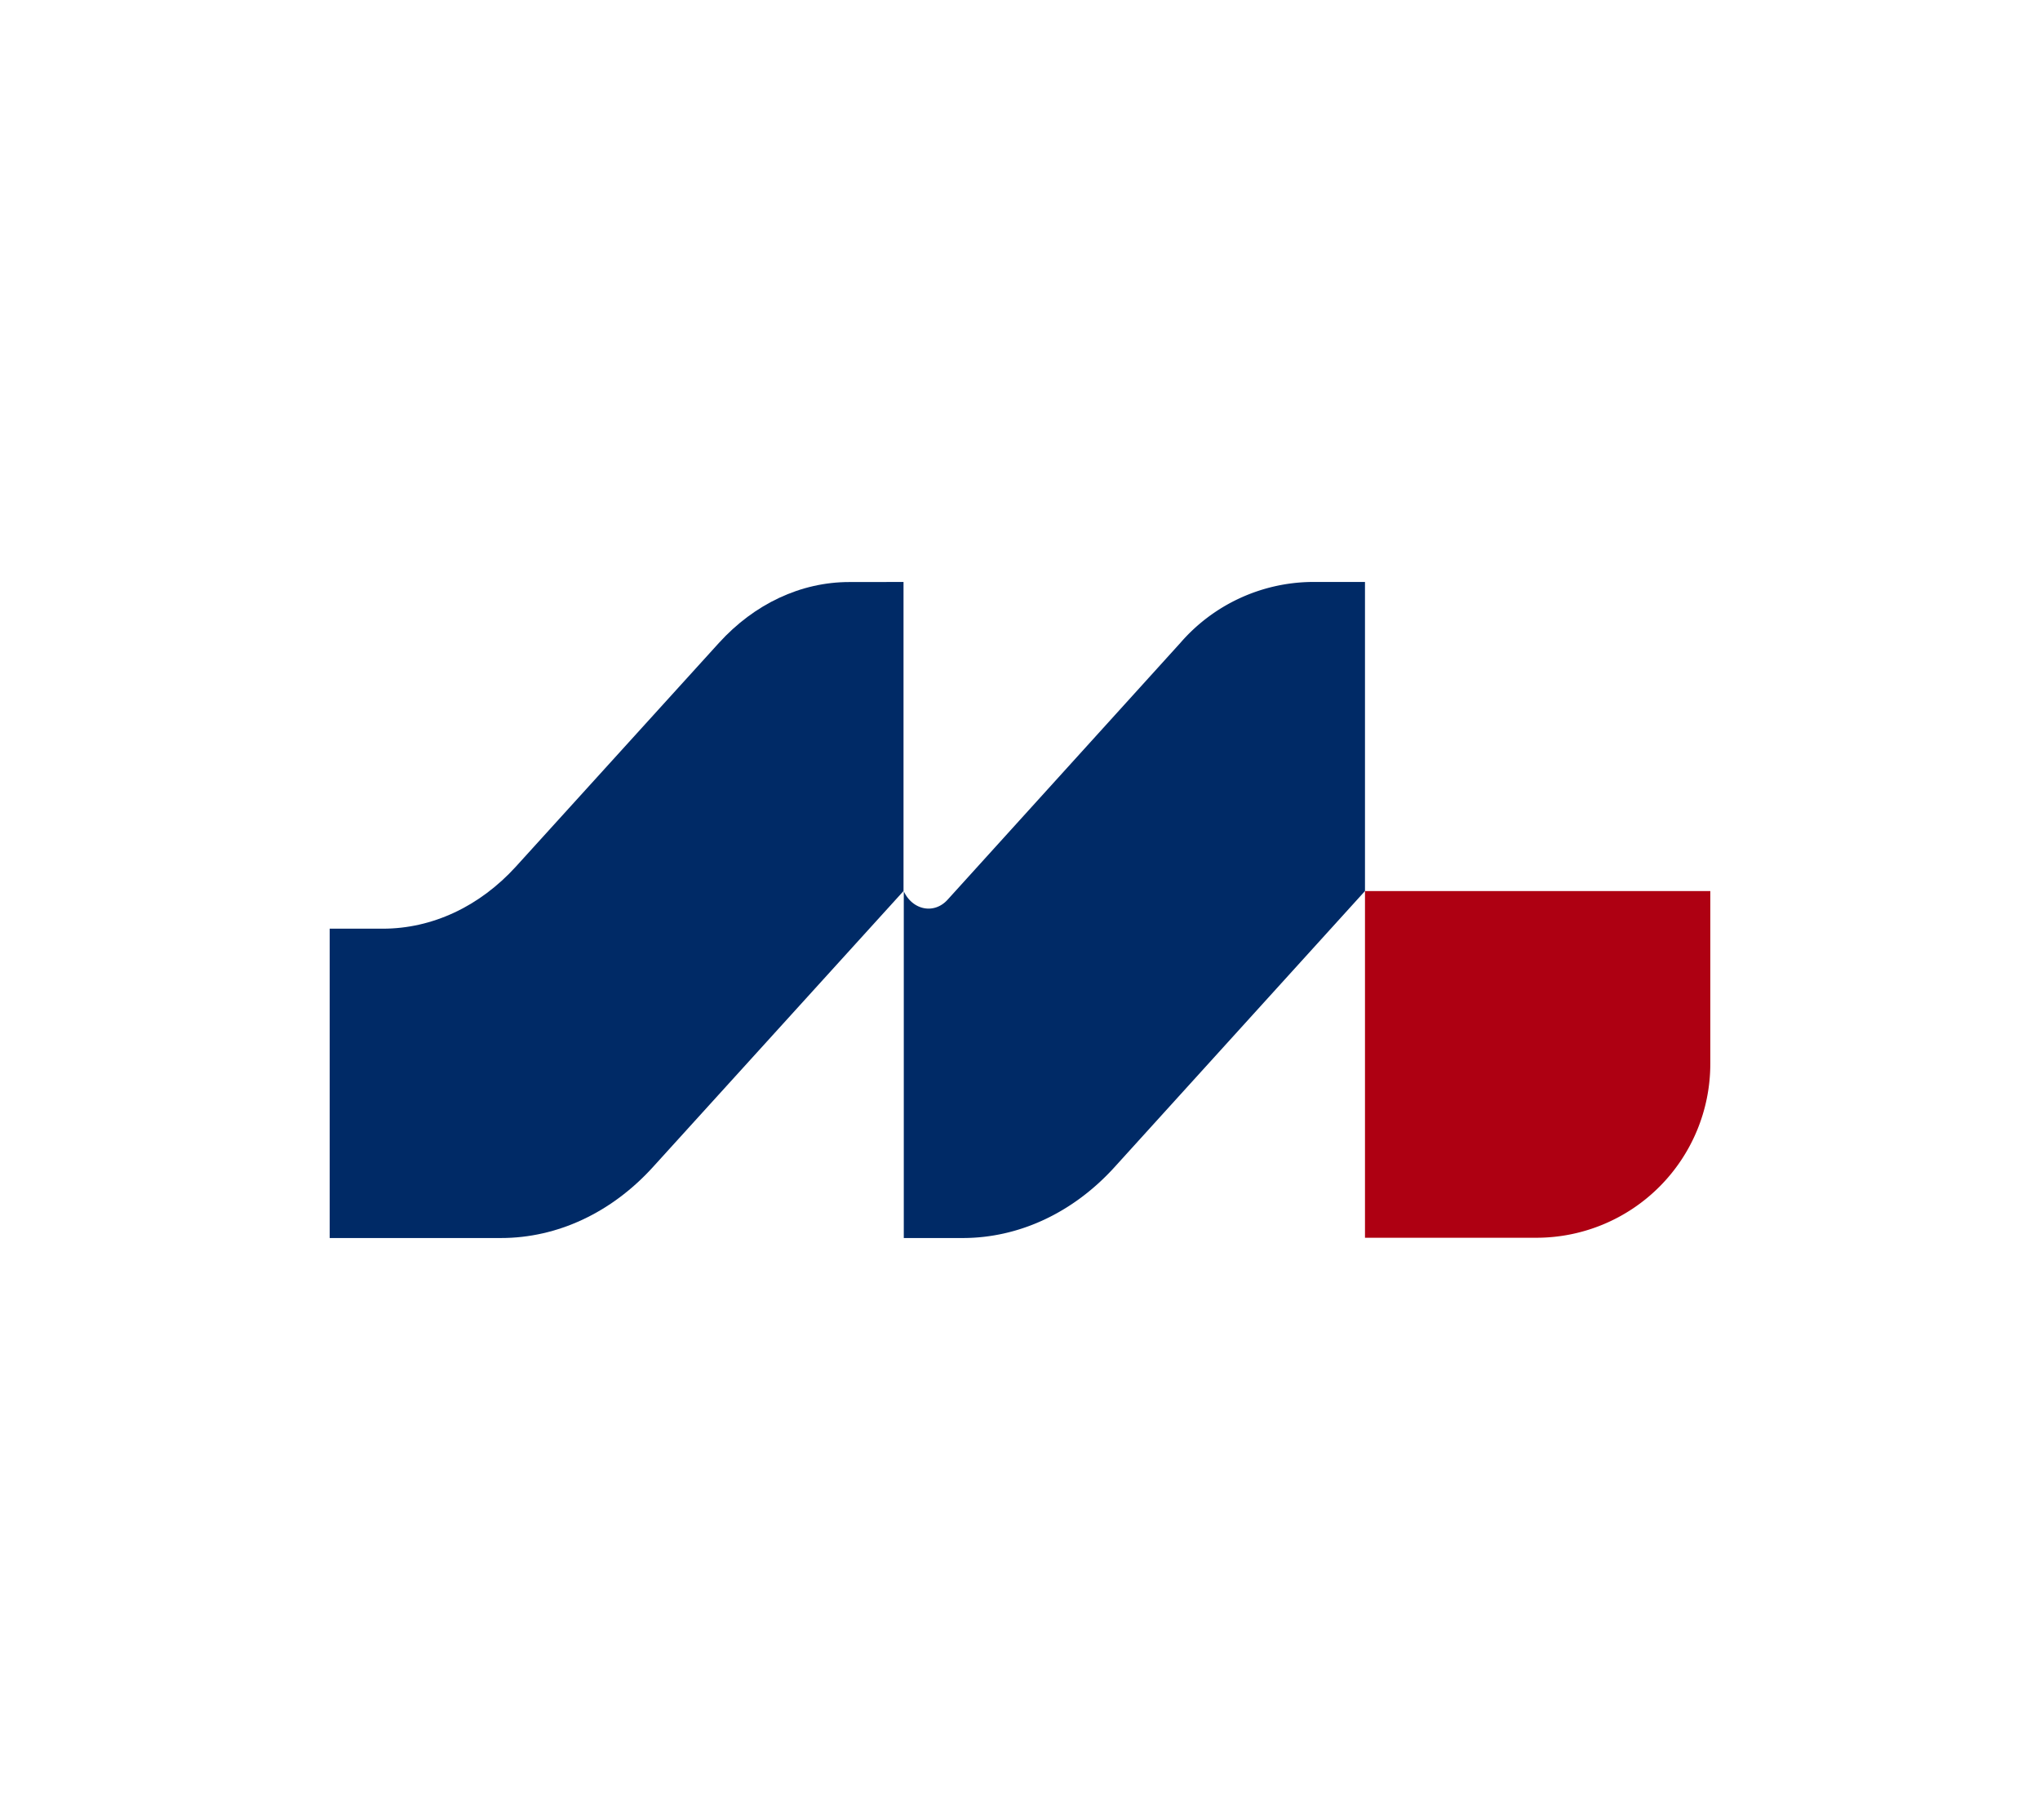 <svg xmlns="http://www.w3.org/2000/svg" version="1.1" xmlns:xlink="http://www.w3.org/1999/xlink" width="306.84" height="273.7"><svg xmlns="http://www.w3.org/2000/svg" viewBox="0 0 306.84 273.7"><defs><style>.cls-1{fill:#002a66;}.cls-2{fill:#ae0012;}</style></defs><g id="SvgjsG1005" data-name="Layer 2"><path class="cls-1" d="M177.54,96.68l-35,38.61c-2,2.23-5.25,1.62-6.6-1.25h0v52.14h8.87c8.45,0,16.6-3.8,22.82-10.65L205.31,134V87.52h-8.15A26.54,26.54,0,0,0,177.54,96.68Z"></path><path class="cls-1" d="M135.9,87.52V134L98.19,175.53c-6.23,6.85-14.37,10.65-22.83,10.65H49.59V139.66h8c7.41,0,14.54-3.33,20-9.33l30.54-33.64c5.35-5.89,12.34-9.16,19.61-9.16Z"></path><path class="cls-2" d="M205.31,134v52.14h25.84A26.16,26.16,0,0,0,257.25,160V134Z"></path></g></svg><style>@media (prefers-color-scheme: light) { :root { filter: none; } }
@media (prefers-color-scheme: dark) { :root { filter: none; } }
</style></svg>